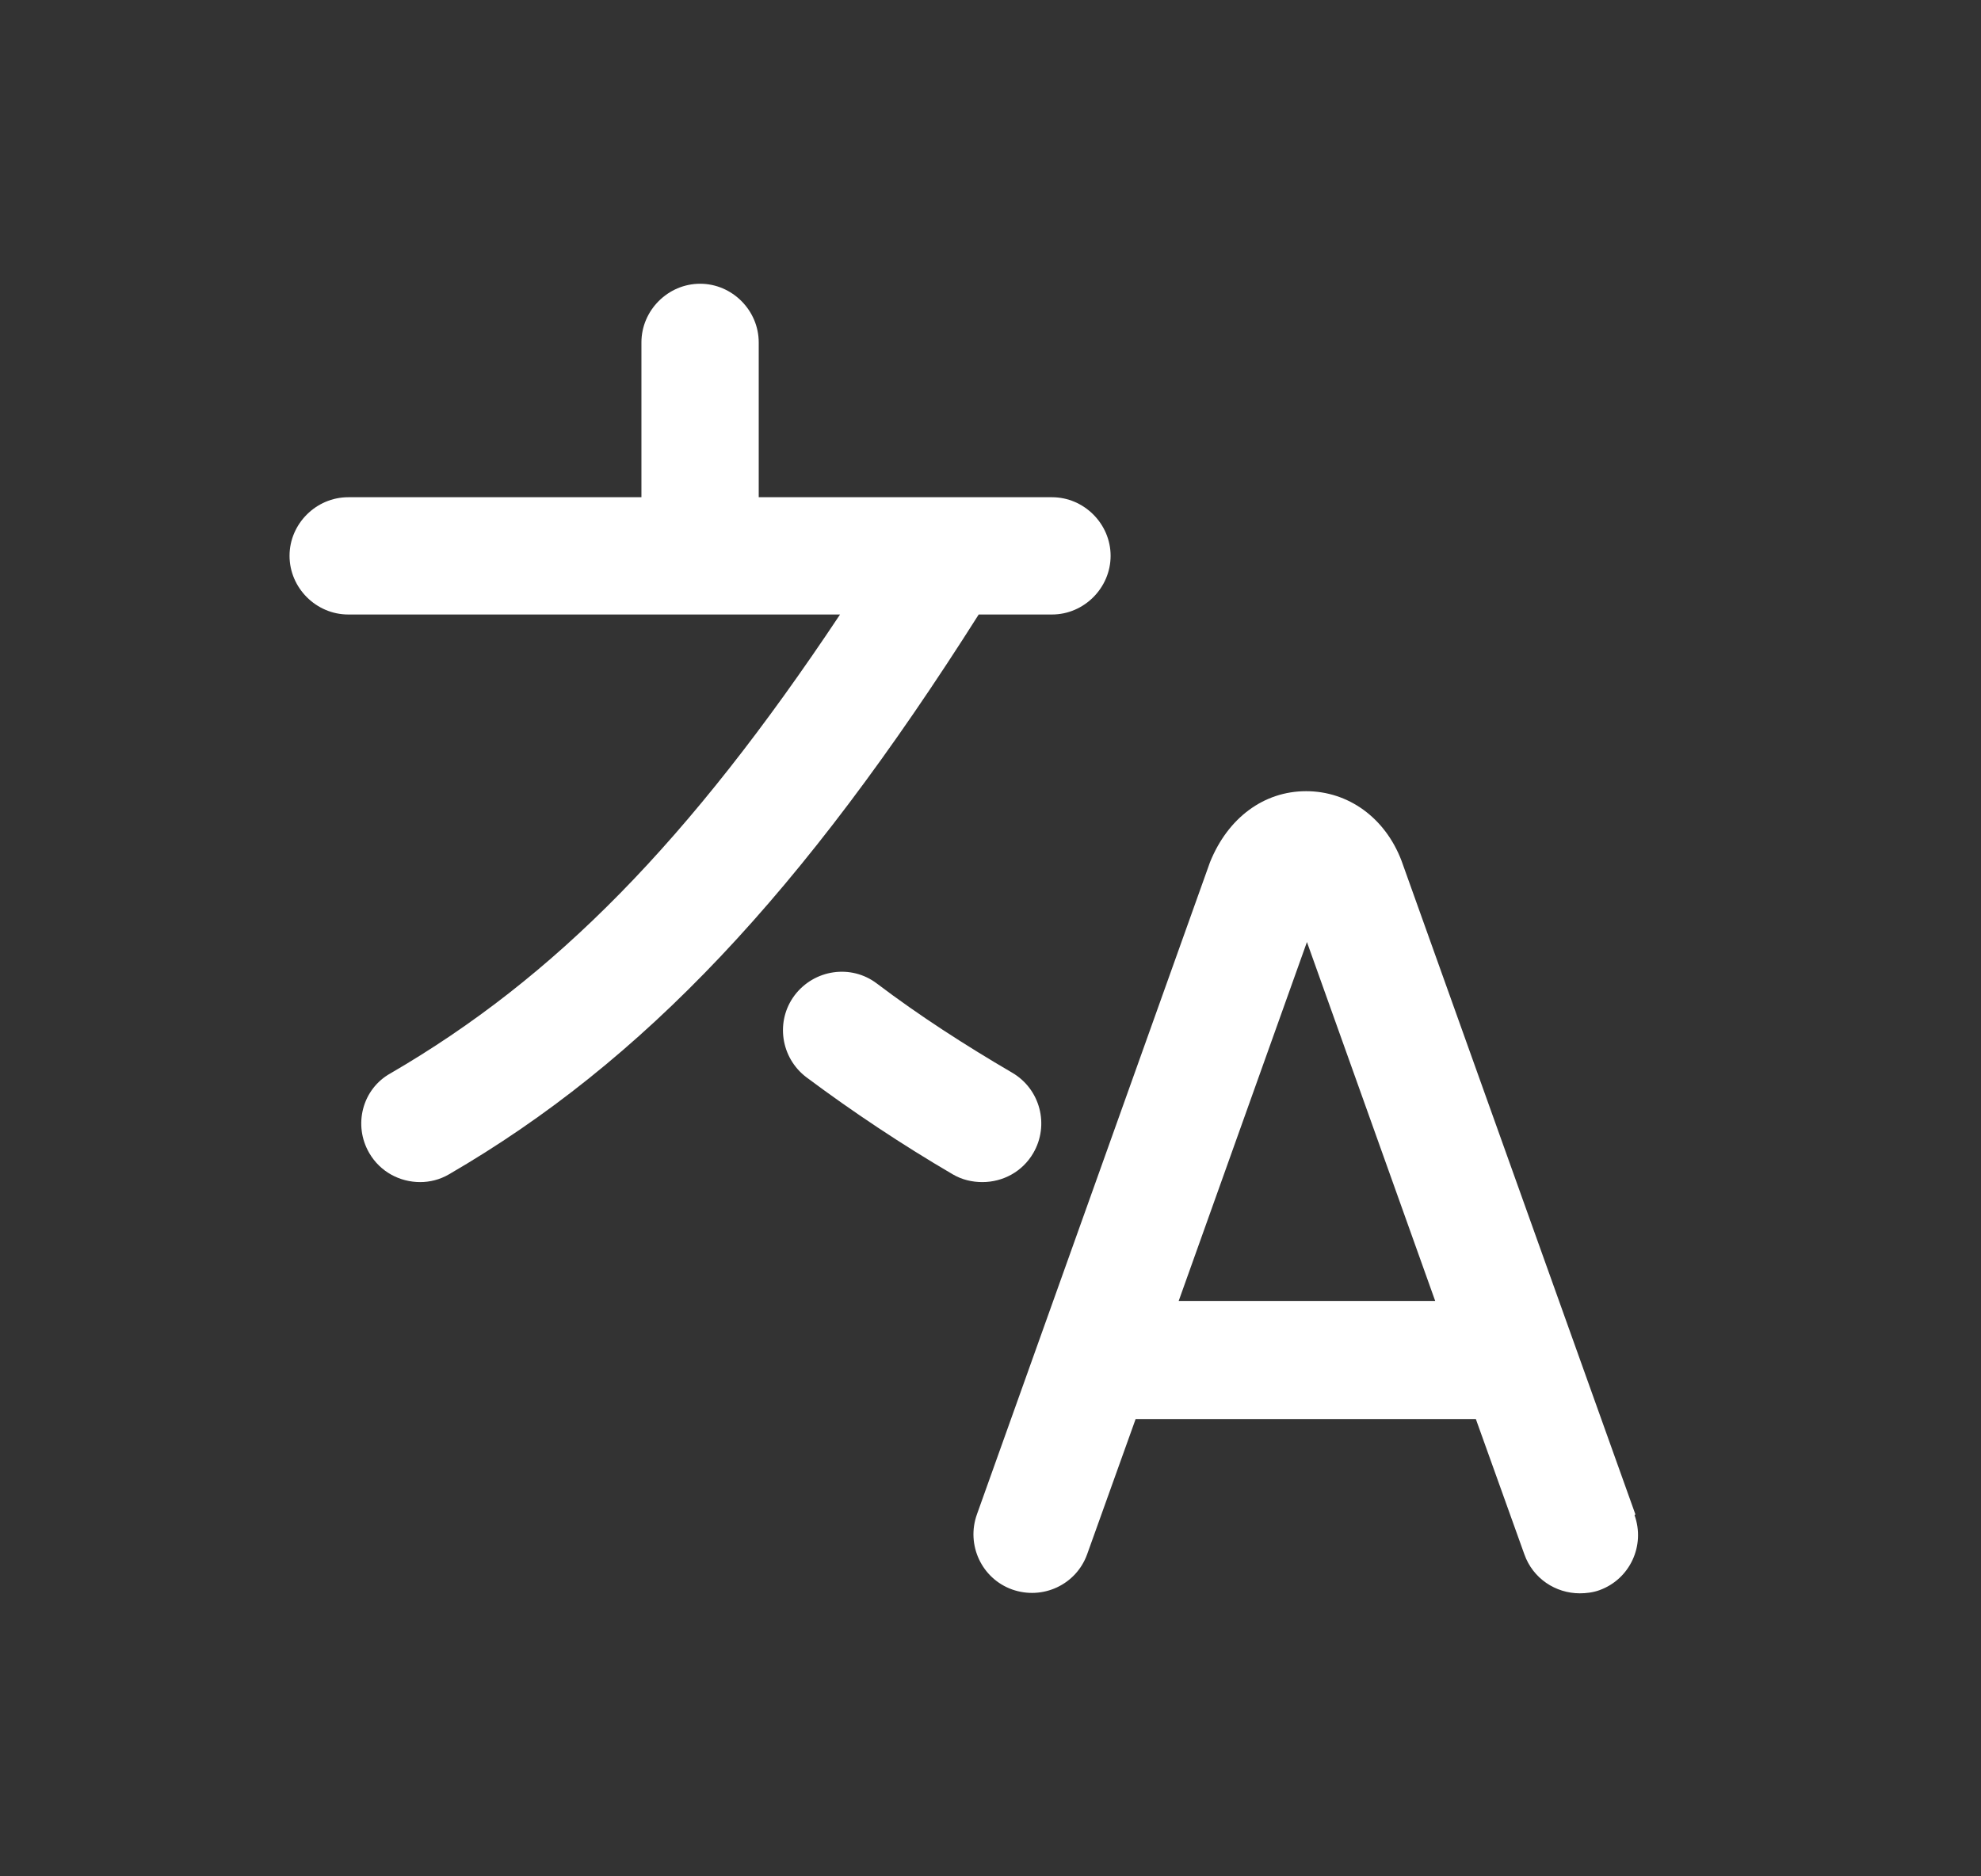 <svg width="19" height="18" viewBox="0 0 19 18" fill="none" xmlns="http://www.w3.org/2000/svg">
<rect x="0" y="0" width="19" height="18" fill="#333333" stroke="none"/>
<path d="M15.685 14.527L13.442 8.257C13.285 7.845 12.932 7.59 12.527 7.59C12.122 7.59 11.777 7.845 11.605 8.272L9.37 14.527C9.265 14.82 9.415 15.143 9.707 15.248C10 15.352 10.322 15.203 10.427 14.91L10.892 13.613H14.155L14.62 14.91C14.702 15.143 14.92 15.285 15.152 15.285C15.212 15.285 15.28 15.277 15.34 15.255C15.632 15.15 15.782 14.828 15.677 14.535L15.685 14.527ZM11.305 12.48L12.535 9.037L13.765 12.48H11.305ZM9.392 5.887C7.697 8.565 6.167 10.185 4.307 11.265C4.217 11.318 4.12 11.34 4.03 11.34C3.835 11.34 3.647 11.242 3.542 11.062C3.385 10.793 3.475 10.447 3.745 10.297C5.32 9.382 6.61 8.07 8.057 5.895H3.34C3.032 5.895 2.777 5.64 2.777 5.332C2.777 5.025 3.032 4.77 3.34 4.77H6.152V3.285C6.152 2.977 6.407 2.722 6.715 2.722C7.022 2.722 7.277 2.977 7.277 3.285V4.77H10.09C10.397 4.77 10.652 5.025 10.652 5.332C10.652 5.64 10.397 5.895 10.09 5.895H9.385L9.392 5.887ZM9.422 11.34C9.325 11.34 9.227 11.318 9.137 11.265C8.65 10.98 8.177 10.665 7.735 10.335C7.487 10.148 7.435 9.795 7.622 9.547C7.81 9.3 8.162 9.247 8.41 9.435C8.815 9.742 9.257 10.027 9.707 10.29C9.977 10.447 10.067 10.793 9.91 11.062C9.805 11.242 9.617 11.34 9.422 11.34Z" fill="white"/>
</svg>
